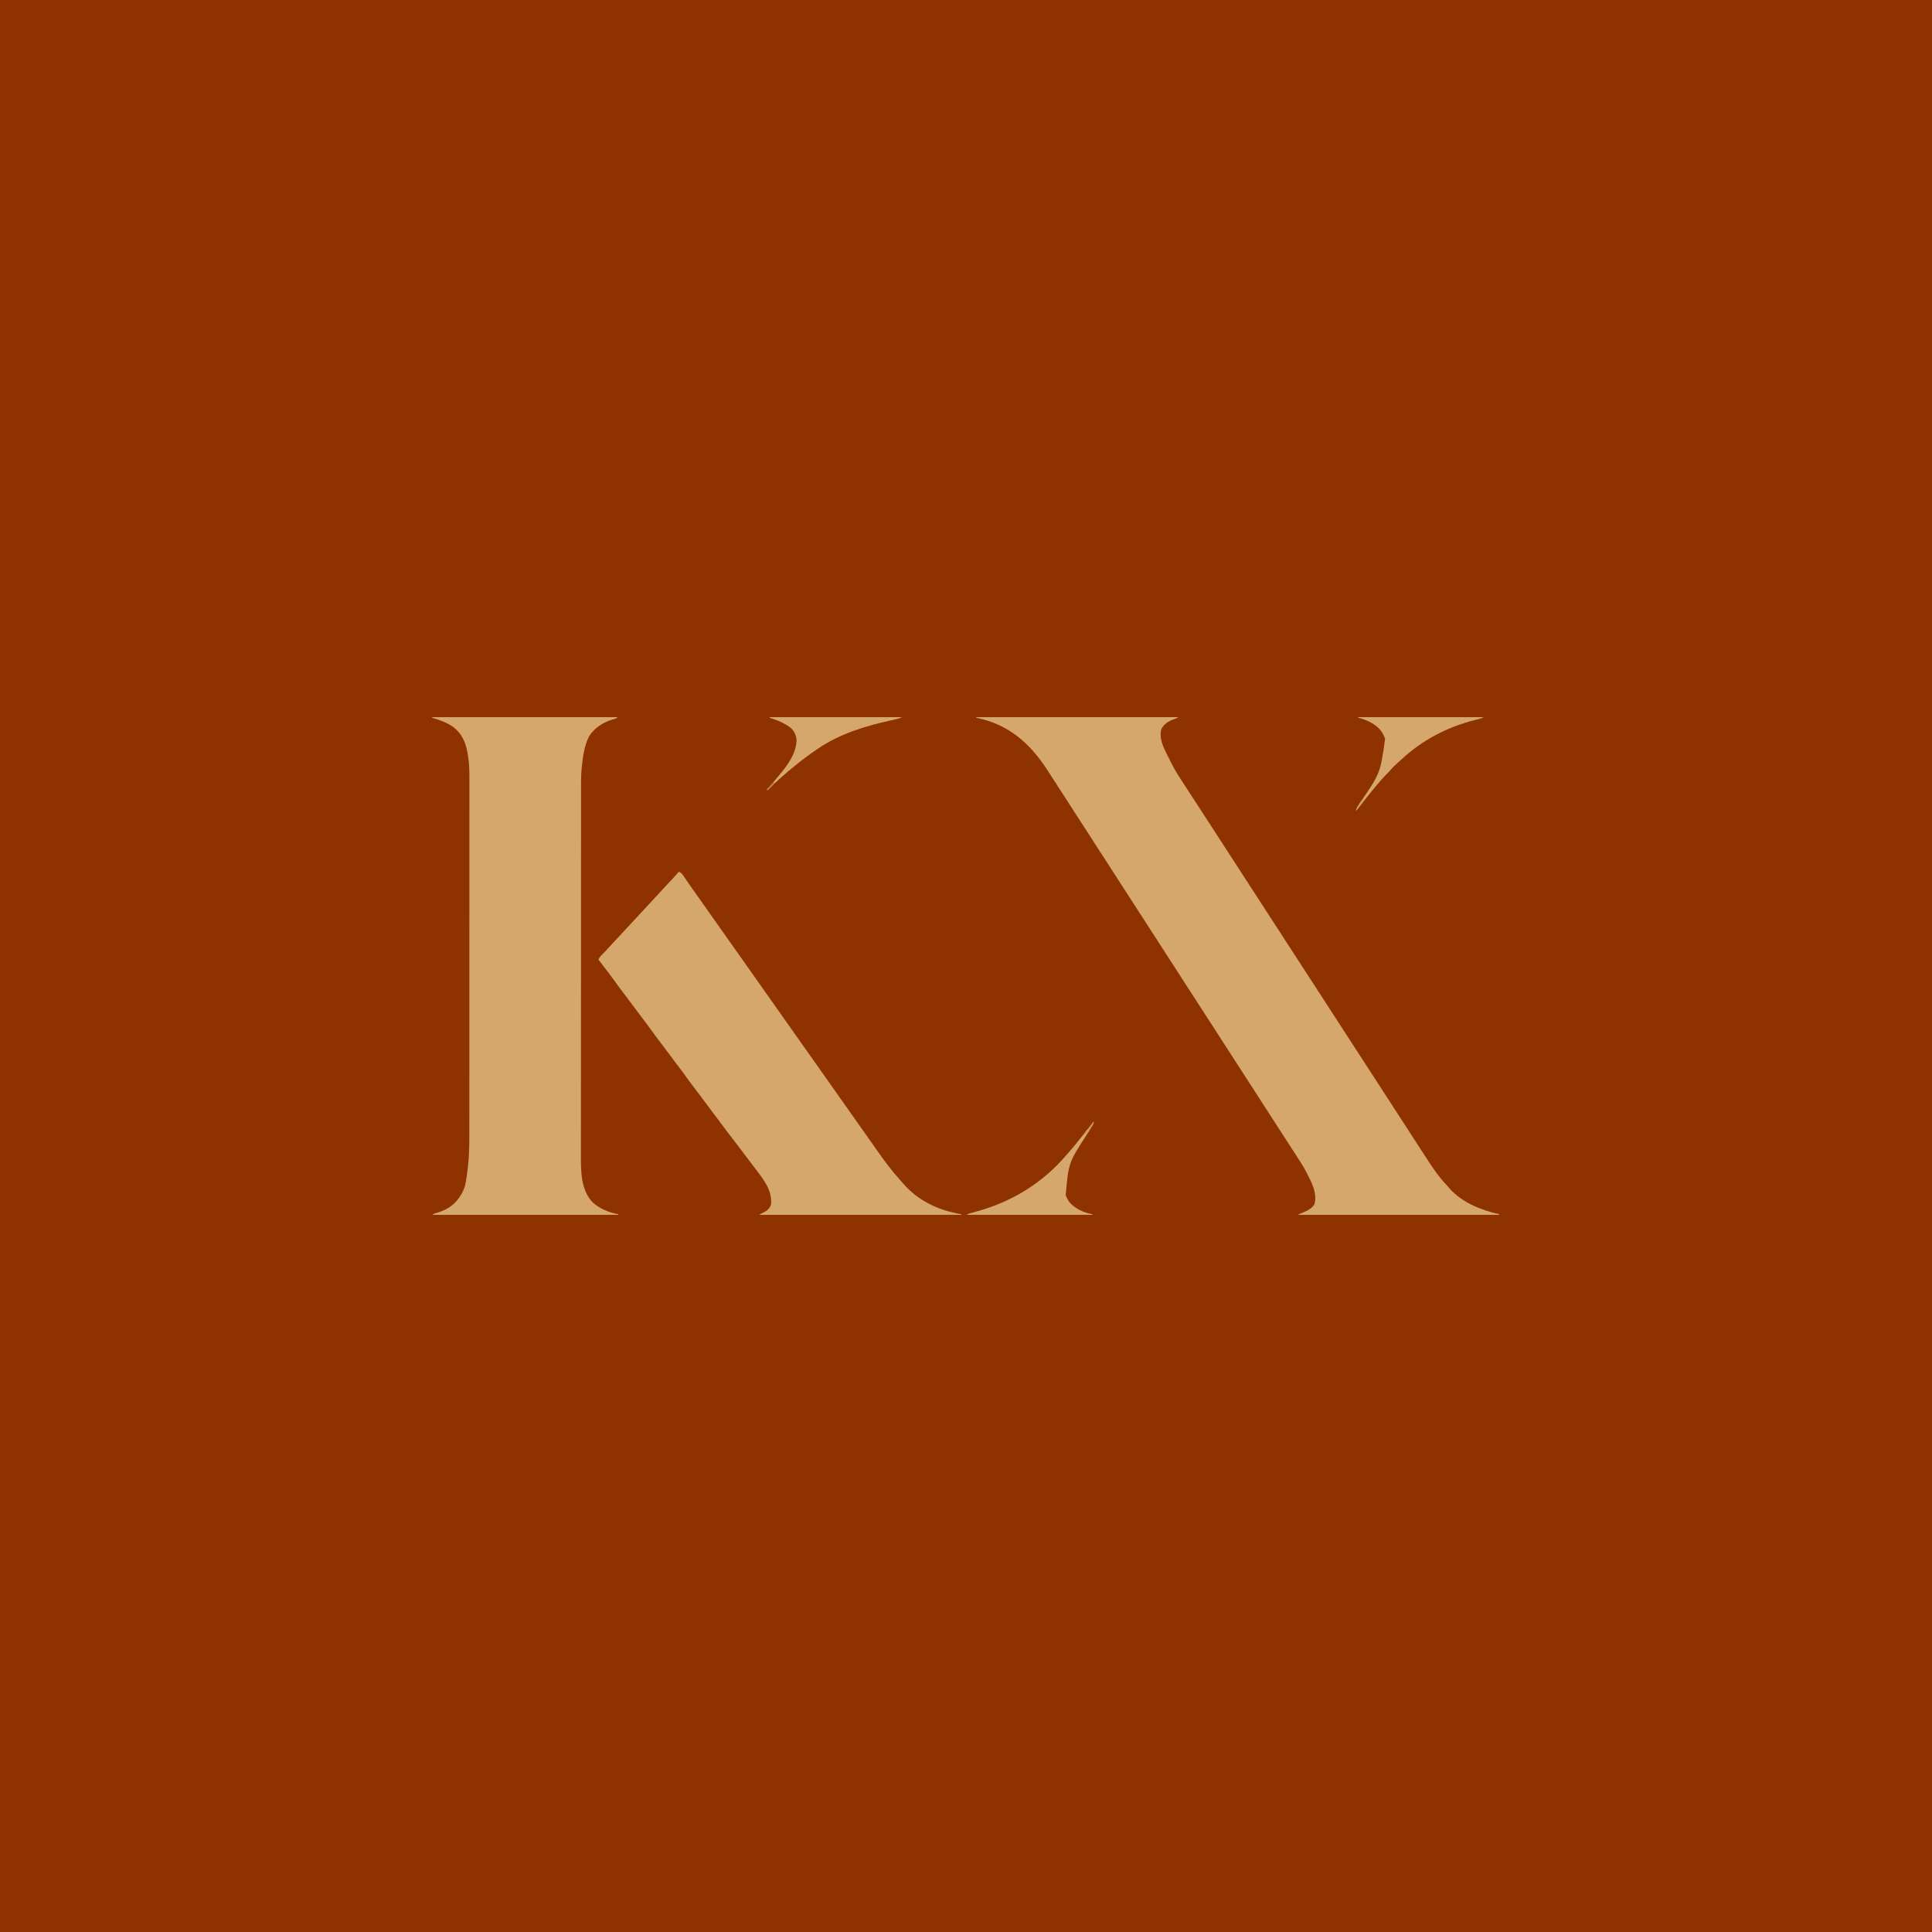 <?xml version="1.0" encoding="UTF-8"?>
<svg version="1.1" xmlns="http://www.w3.org/2000/svg" width="3125" height="3125">
<path d="M0 0 C1031.25 0 2062.5 0 3125 0 C3125 1031.25 3125 2062.5 3125 3125 C2093.75 3125 1062.5 3125 0 3125 C0 2093.75 0 1062.5 0 0 Z " fill="#8E3200" transform="translate(0,0)"/>
<path d="M0 0 C107.91 0 215.82 0 327 0 C324.17 1.887 322.076 2.68 318.875 3.688 C311.061 6.489 303.951 11.182 299.809 18.578 C295.45 31.634 301.293 45.394 307 57 C307.29 57.594 307.581 58.189 307.88 58.801 C309.88 62.888 311.92 66.953 313.987 71.006 C314.912 72.826 315.822 74.653 316.73 76.48 C323.242 89.202 331.204 101.041 339 113 C340.305 115.006 341.609 117.013 342.914 119.02 C346.009 123.775 349.113 128.524 352.218 133.273 C355.069 137.636 357.91 142.005 360.75 146.375 C361.284 147.197 361.818 148.018 362.368 148.865 C366.198 154.761 370.019 160.663 373.837 166.568 C377.383 172.051 380.94 177.526 384.5 183 C390.794 192.678 397.067 202.369 403.334 212.063 C408.712 220.382 414.099 228.696 419.5 237 C425.794 246.678 432.067 256.369 438.334 266.063 C443.712 274.382 449.099 282.696 454.5 291 C460.794 300.678 467.067 310.369 473.334 320.063 C479.265 329.236 485.208 338.401 491.164 347.558 C495.063 353.555 498.952 359.559 502.836 365.566 C506.382 371.05 509.94 376.526 513.5 382 C519.794 391.678 526.067 401.369 532.334 411.063 C537.712 419.382 543.099 427.696 548.5 436 C554.794 445.678 561.067 455.369 567.334 465.063 C572.712 473.382 578.099 481.696 583.5 490 C589.794 499.678 596.067 509.369 602.334 519.063 C608.265 528.236 614.208 537.401 620.164 546.558 C624.063 552.555 627.952 558.559 631.836 564.566 C635.382 570.05 638.94 575.526 642.5 581 C648.794 590.678 655.067 600.369 661.334 610.063 C666.712 618.382 672.099 626.696 677.5 635 C683.794 644.678 690.067 654.369 696.334 664.063 C702.261 673.231 708.2 682.39 714.153 691.54 C717.249 696.301 720.338 701.067 723.417 705.839 C725.212 708.618 727.011 711.394 728.812 714.169 C729.867 715.796 730.918 717.425 731.969 719.055 C740.362 731.893 749.273 744.587 759.848 755.727 C761.788 757.776 763.581 759.886 765.375 762.062 C785.485 785.031 816.935 797.546 846 804 C846 804.33 846 804.66 846 805 C738.42 805 630.84 805 520 805 C523.565 803.218 527.12 801.738 530.812 800.25 C537.655 797.379 542.521 794.358 546.938 788.375 C552.709 770.042 541.462 750.428 533.25 734.562 C528.748 726.03 523.652 717.967 518.296 709.951 C516.329 706.99 514.415 703.995 512.5 701 C507.822 693.712 503.115 686.443 498.407 679.173 C495.642 674.902 492.878 670.63 490.115 666.358 C487.887 662.915 485.658 659.472 483.426 656.031 C478.002 647.666 472.617 639.277 467.25 630.875 C461.435 621.773 455.563 612.711 449.65 603.672 C444.33 595.53 439.085 587.34 433.851 579.143 C428.115 570.165 422.316 561.23 416.5 552.304 C410.437 542.99 404.413 533.651 398.409 524.301 C393.625 516.854 388.811 509.428 384 502 C378.457 493.442 372.919 484.881 367.409 476.301 C363.092 469.581 358.749 462.878 354.407 456.173 C351.642 451.902 348.878 447.63 346.115 443.358 C343.887 439.915 341.658 436.472 339.426 433.031 C334.002 424.666 328.617 416.277 323.25 407.875 C317.435 398.773 311.563 389.711 305.65 380.672 C300.33 372.53 295.085 364.34 289.851 356.143 C284.115 347.165 278.316 338.23 272.5 329.304 C266.437 319.99 260.413 310.651 254.409 301.301 C249.625 293.854 244.811 286.428 240 279 C234.457 270.442 228.919 261.881 223.409 253.301 C219.092 246.581 214.749 239.878 210.407 233.173 C207.642 228.902 204.878 224.63 202.115 220.358 C199.887 216.915 197.658 213.472 195.426 210.031 C190.002 201.666 184.617 193.277 179.25 184.875 C173.435 175.773 167.563 166.711 161.65 157.672 C156.33 149.53 151.085 141.34 145.851 133.143 C140.619 124.953 135.337 116.798 130.031 108.656 C127.542 104.836 125.065 101.009 122.593 97.177 C120.798 94.397 118.998 91.62 117.196 88.844 C116.115 87.178 115.038 85.509 113.961 83.84 C86.641 42.073 52.235 11.935 2.147 1.4 C1.438 1.268 0.73 1.136 0 1 C0 0.67 0 0.34 0 0 Z " fill="#D6A76D" transform="translate(1579,1160)"/>
<path d="M0 0 C99 0 198 0 300 0 C297.508 2.492 295.711 2.73 292.312 3.625 C276.825 8.292 262.897 16.756 254.062 30.625 C245.956 46.07 243.865 63.879 242 81 C241.875 82.14 241.875 82.14 241.747 83.302 C240.621 95.386 240.855 107.512 240.86 119.636 C240.857 122.263 240.854 124.891 240.851 127.518 C240.843 133.966 240.841 140.415 240.84 146.863 C240.839 154.592 240.833 162.322 240.826 170.051 C240.81 188.728 240.804 207.404 240.799 226.081 C240.797 234.923 240.793 243.765 240.789 252.607 C240.777 282.899 240.766 313.191 240.762 343.482 C240.762 345.382 240.762 347.282 240.762 349.182 C240.762 351.086 240.761 352.991 240.761 354.895 C240.761 358.715 240.76 362.535 240.76 366.355 C240.76 367.302 240.76 368.25 240.759 369.225 C240.756 399.929 240.74 430.632 240.717 461.336 C240.692 493.829 240.678 526.322 240.677 558.816 C240.677 562.386 240.677 565.956 240.676 569.527 C240.676 570.406 240.676 571.285 240.676 572.191 C240.675 586.305 240.664 600.42 240.65 614.534 C240.635 628.734 240.632 642.933 240.64 657.133 C240.644 665.556 240.641 673.978 240.625 682.401 C240.615 688.043 240.616 693.685 240.626 699.327 C240.632 702.531 240.631 705.735 240.62 708.939 C240.536 734.847 240.603 764.736 259.562 784.809 C271.121 795.2 285.798 801.285 301 804 C301 804.33 301 804.66 301 805 C201.67 805 102.34 805 0 805 C3.055 802.964 5.234 802.311 8.75 801.375 C25.634 796.287 38.239 787.482 47 772 C47.584 771.051 47.584 771.051 48.18 770.082 C54.538 758.918 55.559 745.058 57.188 732.562 C57.354 731.29 57.521 730.018 57.693 728.707 C59.936 710.621 60.146 692.643 60.134 674.443 C60.136 671.873 60.138 669.304 60.141 666.734 C60.146 661.172 60.147 655.61 60.146 650.048 C60.145 641.777 60.149 633.505 60.154 625.234 C60.164 609.6 60.166 593.966 60.167 578.332 C60.168 566.26 60.17 554.187 60.173 542.114 C60.174 538.633 60.175 535.153 60.175 531.672 C60.176 530.807 60.176 529.941 60.176 529.05 C60.182 504.728 60.186 480.406 60.186 456.085 C60.186 455.169 60.186 454.253 60.186 453.309 C60.186 448.667 60.186 444.025 60.185 439.383 C60.185 438.462 60.185 437.54 60.185 436.59 C60.185 434.726 60.185 432.862 60.185 430.997 C60.185 401.98 60.192 372.962 60.206 343.945 C60.221 311.316 60.23 278.687 60.229 246.058 C60.229 242.578 60.229 239.098 60.229 235.618 C60.229 234.762 60.229 233.905 60.229 233.022 C60.229 219.249 60.235 205.475 60.244 191.702 C60.252 177.859 60.253 164.016 60.247 150.173 C60.243 141.956 60.245 133.738 60.254 125.521 C60.261 119.377 60.257 113.234 60.25 107.091 C60.248 104.612 60.25 102.132 60.255 99.653 C60.281 87.257 60.138 75.232 58 63 C57.724 61.218 57.45 59.435 57.176 57.652 C54.125 40.29 47.901 26.201 33.375 15.312 C23.097 8.556 11.815 4.208 0 1 C0 0.67 0 0.34 0 0 Z " fill="#D6A76D" transform="translate(699,1160)"/>
<path d="M0 0 C3.4 1.411 4.972 2.946 7.031 5.973 C7.867 7.185 7.867 7.185 8.719 8.423 C9.307 9.294 9.895 10.165 10.5 11.062 C11.757 12.893 13.015 14.724 14.273 16.555 C14.901 17.473 15.528 18.392 16.175 19.339 C18.788 23.148 21.453 26.919 24.125 30.688 C25.107 32.077 26.089 33.466 27.07 34.855 C27.553 35.538 28.035 36.22 28.532 36.923 C31.023 40.448 33.511 43.974 36 47.5 C37 48.917 38 50.333 39 51.75 C88.5 121.875 138 192 310.5 436.375 C311.5 437.791 312.5 439.207 313.5 440.623 C316.007 444.172 318.509 447.725 321 451.285 C332.512 467.717 344.344 483.81 357.875 498.656 C359.825 500.807 361.73 502.988 363.625 505.188 C387.945 532.95 421.006 548.029 457 554 C457 554.33 457 554.66 457 555 C349.09 555 241.18 555 130 555 C132.626 553.25 135.086 552.004 137.938 550.688 C143.456 547.956 146.63 544.702 149 539 C151.98 515.224 135.494 495.736 122 478 C121.354 477.15 120.709 476.299 120.043 475.423 C116.707 471.031 113.362 466.646 110.012 462.266 C106.098 457.141 102.233 451.98 98.375 446.812 C93.633 440.464 88.824 434.175 83.938 427.938 C78.626 421.155 73.476 414.269 68.39 407.316 C63.998 401.322 59.518 395.4 55 389.5 C49.349 382.117 43.79 374.676 38.298 367.175 C33.855 361.122 29.316 355.148 24.75 349.188 C20.004 342.991 15.345 336.759 10.857 330.375 C6.457 324.156 1.797 318.136 -2.836 312.09 C-7.871 305.509 -12.807 298.862 -17.701 292.176 C-22.144 286.123 -26.683 280.148 -31.25 274.188 C-35.996 267.991 -40.655 261.759 -45.143 255.375 C-49.543 249.156 -54.203 243.136 -58.836 237.09 C-63.287 231.271 -67.673 225.411 -72 219.5 C-76.942 212.75 -81.974 206.077 -87.062 199.438 C-92.516 192.319 -97.836 185.125 -103.051 177.83 C-109.253 169.192 -115.744 160.776 -122.214 152.339 C-124.832 148.91 -127.42 145.458 -130 142 C-128.29 138.336 -126.24 136.065 -123.312 133.25 C-119.606 129.676 -116.185 125.963 -112.819 122.075 C-109.899 118.743 -106.855 115.532 -103.812 112.312 C-102.487 110.904 -101.161 109.495 -99.836 108.086 C-99.186 107.395 -98.536 106.703 -97.866 105.991 C-95.208 103.154 -92.57 100.298 -89.938 97.438 C-85.625 92.752 -81.287 88.089 -76.938 83.438 C-72.769 78.979 -68.618 74.505 -64.5 70 C-59.79 64.847 -55.034 59.74 -50.266 54.641 C-44.483 48.453 -38.738 42.23 -33 36 C-31.042 33.874 -29.084 31.749 -27.125 29.625 C-26.639 29.097 -26.152 28.57 -25.651 28.026 C-22.292 24.387 -18.913 20.767 -15.527 17.152 C-10.252 11.519 -4.999 5.883 0 0 Z " fill="#D6A76D" transform="translate(1098,1410)"/>
<path d="M0 0 C66.99 0 133.98 0 203 0 C199.905 1.548 197.755 2.421 194.492 3.191 C193.601 3.409 192.711 3.626 191.793 3.851 C190.83 4.086 189.867 4.32 188.875 4.562 C144.02 15.956 103.913 36.681 69.988 68.234 C67.092 70.928 64.139 73.555 61.188 76.188 C57.377 79.643 53.919 83.204 50.609 87.137 C48.983 89.02 47.276 90.759 45.5 92.5 C41.788 96.163 38.393 100.042 35 104 C34.093 105.043 33.185 106.086 32.277 107.129 C25.764 114.635 19.536 122.314 13.437 130.159 C10.832 133.497 8.2 136.813 5.562 140.125 C4.818 141.067 4.818 141.067 4.059 142.027 C1.524 145.206 -1.046 148.193 -4 151 C-2.404 146.354 0.104 142.611 2.812 138.562 C35.662 90.574 35.662 90.574 43.387 35.027 C38.894 21.271 30.213 13.693 17.688 7.312 C11.875 4.514 6.335 2.242 0 1 C0 0.67 0 0.34 0 0 Z " fill="#D6A76D" transform="translate(2197,1160)"/>
<path d="M0 0 C0 3.27 -0.444 4.085 -2.125 6.773 C-2.58 7.509 -3.036 8.245 -3.505 9.003 C-3.998 9.786 -4.492 10.569 -5 11.375 C-5.501 12.182 -6.002 12.989 -6.519 13.821 C-8.007 16.217 -9.503 18.609 -11 21 C-40.655 66.846 -40.655 66.846 -45.238 119.297 C-44.323 121.685 -43.304 123.804 -42 126 C-41.422 127.052 -40.845 128.104 -40.25 129.188 C-30.879 140.902 -16.551 147.354 -2 150 C-2 150.33 -2 150.66 -2 151 C-69.32 151 -136.64 151 -206 151 C-202.987 149.493 -200.808 148.578 -197.641 147.773 C-196.785 147.551 -195.929 147.328 -195.048 147.099 C-194.124 146.86 -193.201 146.621 -192.25 146.375 C-132.914 130.487 -82.771 100.017 -43 53 C-42.029 51.89 -41.056 50.783 -40.082 49.676 C-34.256 43.042 -28.585 36.333 -23.176 29.354 C-19.069 24.057 -14.844 18.86 -10.59 13.68 C-6.934 9.211 -3.431 4.644 0 0 Z " fill="#D6A76D" transform="translate(1769,1814)"/>
<path d="M0 0 C70.62 0 141.24 0 214 0 C210.24 1.88 206.852 2.836 202.797 3.699 C201.339 4.02 199.882 4.342 198.425 4.663 C197.281 4.913 197.281 4.913 196.114 5.168 C154.979 14.204 113.071 26.936 78 51 C77.216 51.532 76.432 52.065 75.624 52.613 C64.757 60.012 54.207 67.716 44 76 C43.073 76.745 42.146 77.49 41.191 78.258 C25.775 90.743 10.871 103.807 -3 118 C-3.66 117.67 -4.32 117.34 -5 117 C-4.599 116.622 -4.198 116.245 -3.785 115.855 C0.721 111.493 4.693 106.83 8.617 101.941 C10.199 99.989 11.808 98.059 13.445 96.152 C27.451 79.841 44.117 57.965 43.355 35.449 C42.189 27.409 38.523 20.705 32.074 15.754 C30.954 15.011 29.824 14.281 28.688 13.562 C28.082 13.176 27.477 12.79 26.854 12.392 C18.474 7.228 9.323 4.056 0 1 C0 0.67 0 0.34 0 0 Z " fill="#D6A76D" transform="translate(1245,1160)"/>
<path d="M0 0 C0 4.496 -2.401 7.331 -4.75 11.062 C-5.193 11.795 -5.637 12.528 -6.094 13.283 C-6.532 13.985 -6.97 14.687 -7.422 15.41 C-7.82 16.051 -8.218 16.692 -8.628 17.352 C-10.238 19.286 -11.703 20.02 -14 21 C-14.66 21.33 -15.32 21.66 -16 22 C-14.572 18.899 -12.849 16.354 -10.742 13.672 C-10.117 12.873 -9.492 12.073 -8.848 11.25 C-8.197 10.425 -7.546 9.6 -6.875 8.75 C-6.216 7.91 -5.558 7.069 -4.879 6.203 C-3.256 4.133 -1.629 2.065 0 0 Z " fill="#CA945B" transform="translate(1769,1814)"/>
<path d="M0 0 C0.33 0.66 0.66 1.32 1 2 C-0.952 4.651 -2.913 7.295 -4.875 9.938 C-5.431 10.692 -5.986 11.447 -6.559 12.225 C-7.361 13.303 -7.361 13.303 -8.18 14.402 C-8.672 15.067 -9.164 15.732 -9.671 16.418 C-11 18 -11 18 -13 19 C-11.526 14.869 -9.493 11.456 -7.062 7.812 C-6.373 6.767 -5.683 5.722 -4.973 4.645 C-3 2 -3 2 0 0 Z " fill="#CE9A61" transform="translate(2206,1292)"/>
<path d="M0 0 C0.99 0.33 1.98 0.66 3 1 C-0.96 4.96 -4.92 8.92 -9 13 C-9.66 12.67 -10.32 12.34 -11 12 C-10.541 11.553 -10.082 11.105 -9.609 10.645 C-6.164 7.25 -2.927 3.864 0 0 Z " fill="#BC7C45" transform="translate(1251,1265)"/>
<path d="M0 0 C0.33 0.66 0.66 1.32 1 2 C-1.65 5.631 -4.018 7.899 -8 10 C-6.239 6.038 -3.971 1.985 0 0 Z " fill="#D09D64" transform="translate(1761,1826)"/>
</svg>
